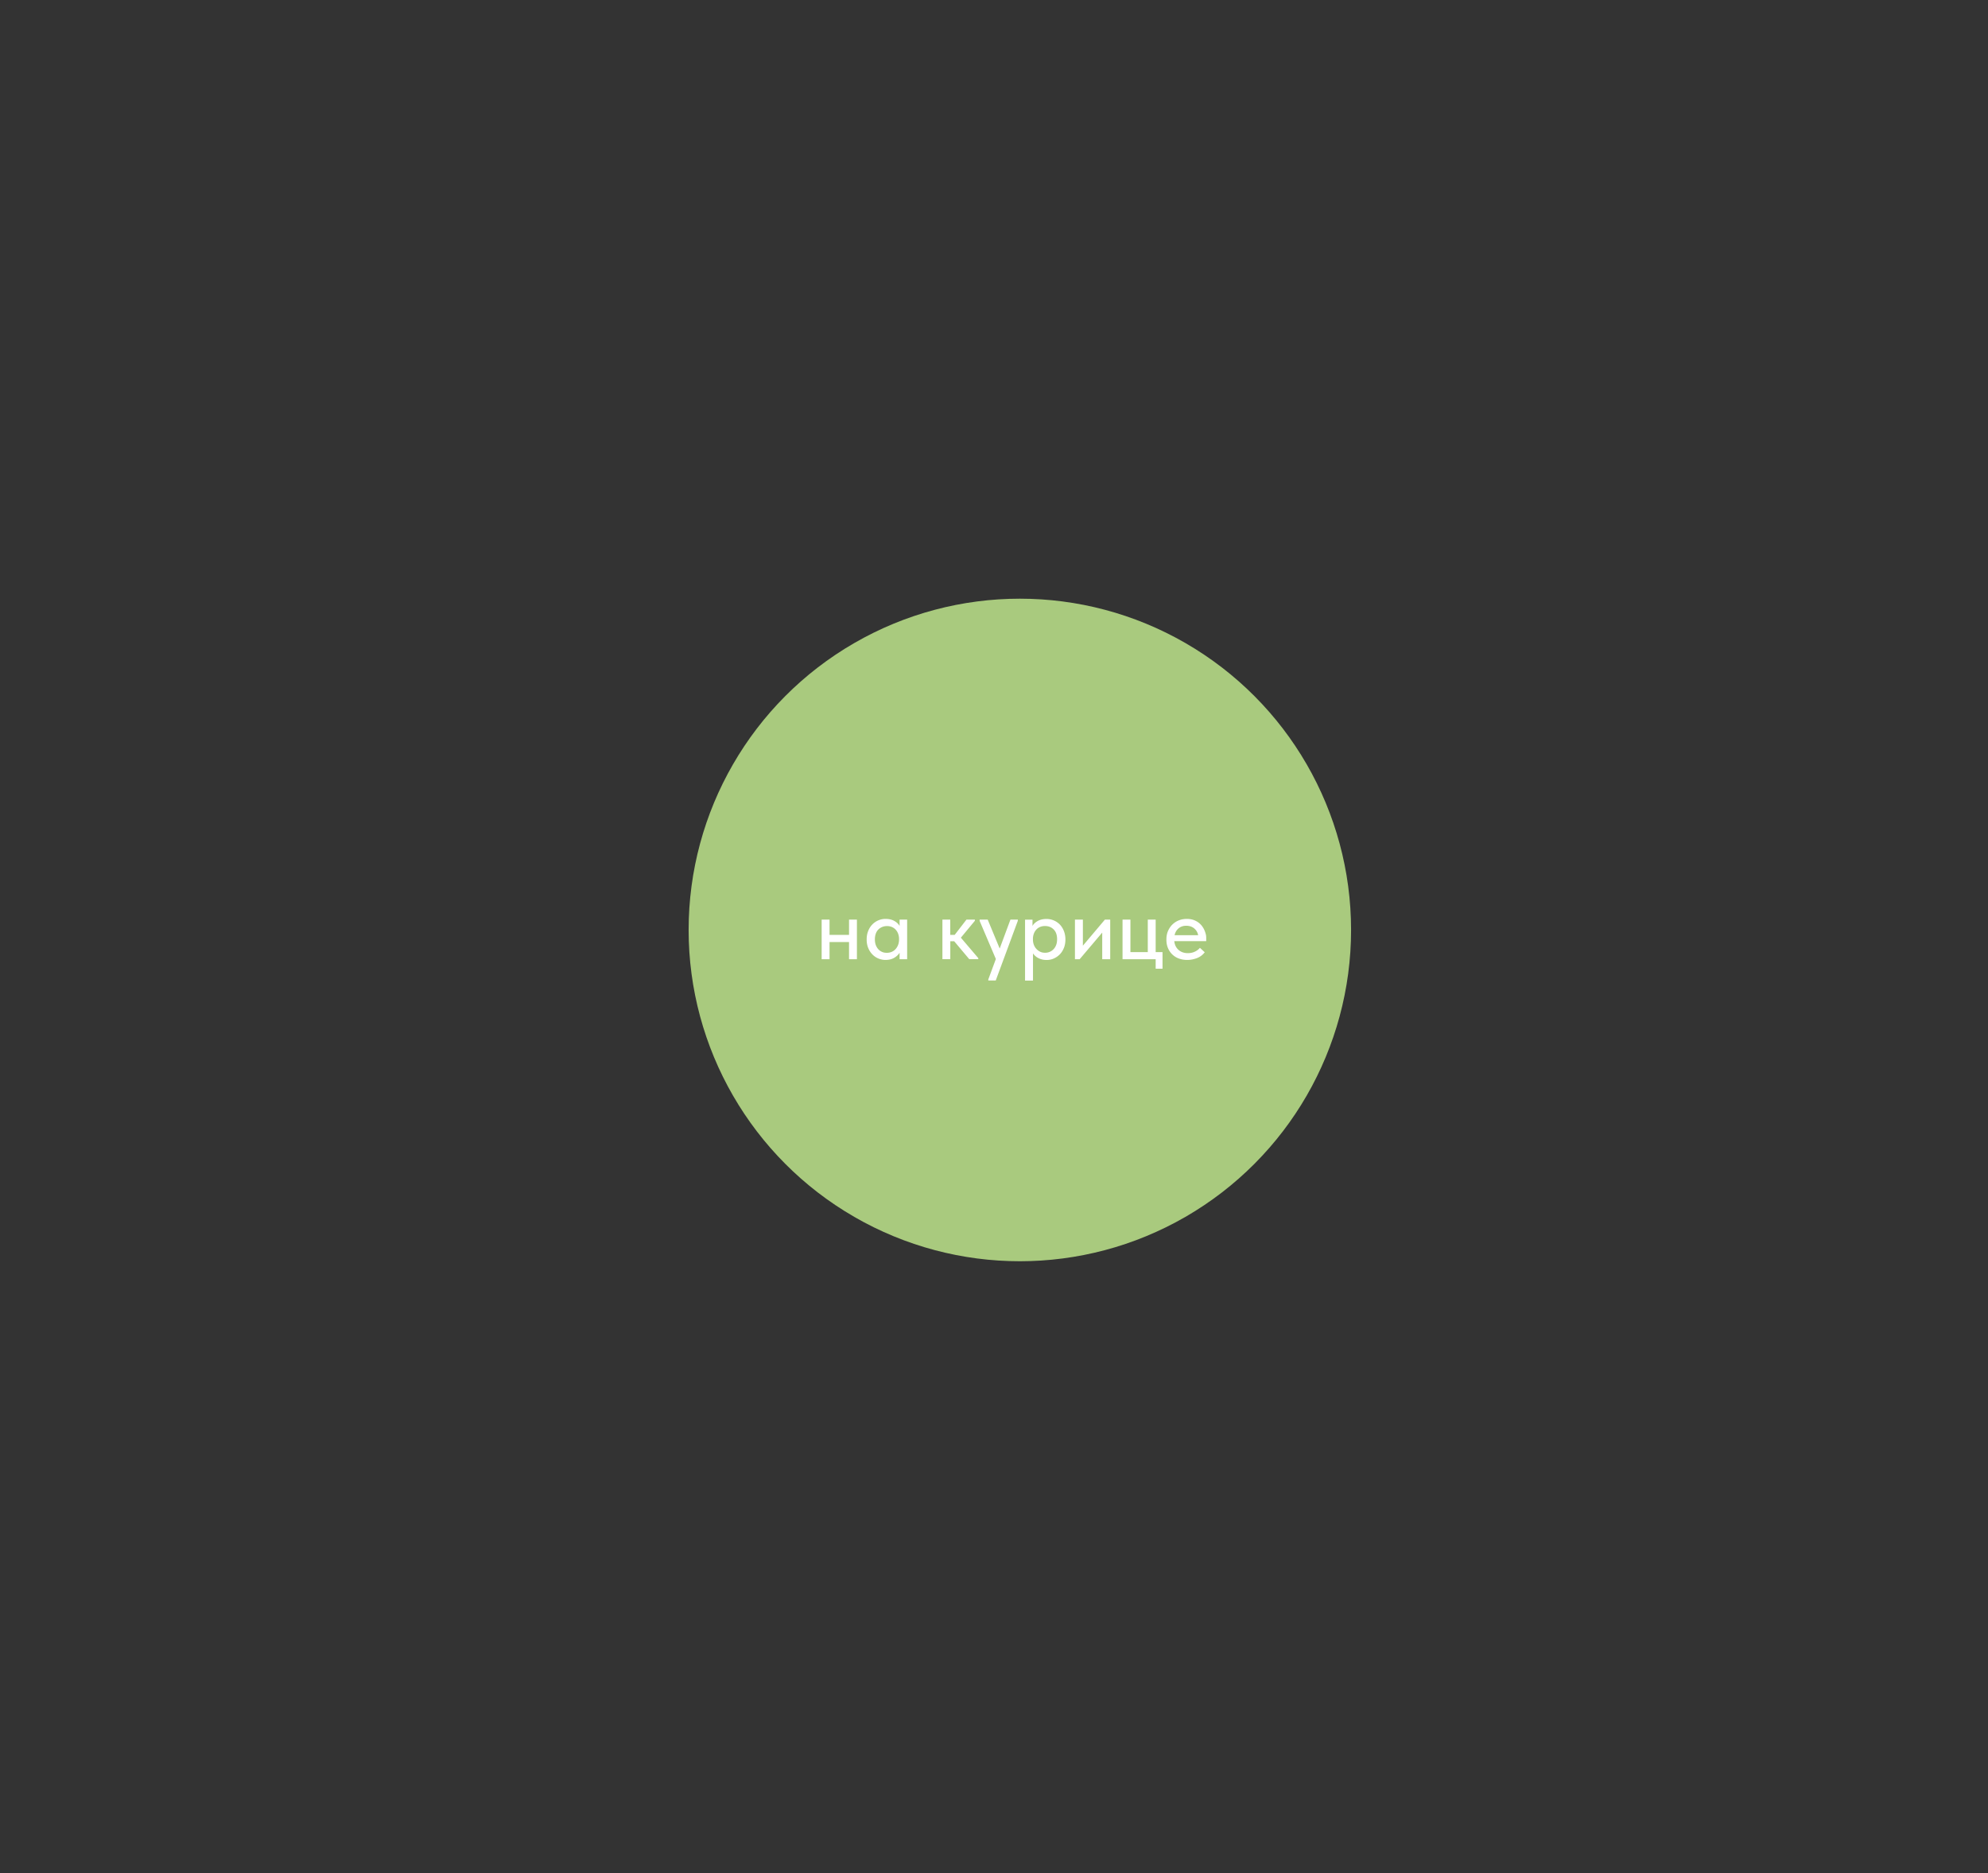 <?xml version="1.0" encoding="UTF-8"?> <svg xmlns="http://www.w3.org/2000/svg" xml:space="preserve" id="Слой_1" x="0" y="0" version="1.1" viewBox="0 0 363 342"><rect x="0" y="0" width="363" height="342" fill="#333333" stroke="none"/><style>.st1{fill:#fff}</style><circle cx="186.22" cy="169.78" r="60.48" style="fill:#a9ca7e"></circle><path d="M155.03 171.98h-3.56v3.14h-1.44v-7.23h1.44v2.79h3.56v-2.79h1.44v7.23h-1.44zM161.69 175.25c-.45 0-.89-.09-1.3-.26s-.78-.42-1.1-.75-.57-.72-.76-1.18-.28-.98-.28-1.56c0-.56.09-1.07.28-1.54.18-.46.43-.86.75-1.18a3.342 3.342 0 0 1 2.43-1.02c.63 0 1.16.13 1.6.38s.75.55.95.9v-1.15h1.38v7.23h-1.38v-1.18c-.24.38-.58.69-1.01.94s-.98.37-1.56.37m.24-1.3c.36 0 .67-.07.95-.2s.51-.31.7-.54c.19-.22.33-.48.43-.76q.15-.435.15-.9v-.24c-.01-.3-.07-.59-.17-.86s-.25-.51-.43-.71-.41-.37-.68-.49-.57-.18-.91-.18c-.31 0-.6.05-.87.16s-.51.26-.71.46-.36.45-.47.76c-.11.3-.17.65-.17 1.04 0 .38.05.72.16 1.02s.26.56.45.77.42.38.69.5.55.17.88.17M172.07 167.89h1.44v2.79h.81l2.15-2.79h1.54v.21l-2.56 3.09 3.18 3.73v.19h-1.65l-2.75-3.27h-.71v3.27h-1.44v-7.22zM180.46 178.81l1.38-3.73-2.96-6.95v-.24h1.47l2.19 5.28 1.96-5.28h1.36l-.02.24-4.02 10.87h-1.36zM187.17 179.01V167.9h1.36v1.15c.18-.35.5-.65.94-.9s.98-.38 1.62-.38c.46 0 .91.09 1.33.27s.79.43 1.1.75.56.72.74 1.18.28.98.28 1.54c0 .57-.09 1.09-.28 1.56-.19.46-.44.86-.76 1.18s-.69.57-1.1.75-.85.26-1.3.26q-.825 0-1.47-.33a2.7 2.7 0 0 1-1.01-.87v4.96h-1.45zm3.64-9.95c-.35 0-.65.06-.92.18s-.5.28-.68.49-.33.44-.43.71-.16.56-.17.86v.24c0 .31.05.62.15.9a2.3 2.3 0 0 0 1.14 1.3c.28.14.59.2.93.2.32 0 .62-.06.88-.18s.49-.28.69-.5c.2-.21.35-.47.46-.77s.16-.64.16-1.02c0-.78-.21-1.38-.64-1.8s-.95-.61-1.57-.61M196.29 167.89h1.44v4.76l4.02-4.76h.97v7.23h-1.46v-4.86l-4.12 4.86h-.86v-7.23zM211.03 175.12h-6.06v-7.23h1.44v5.93h3.17v-5.93h1.44v5.93h1.25v3.03h-1.25v-1.73zM216.77 175.25c-.55 0-1.06-.09-1.52-.26s-.86-.42-1.2-.75-.6-.72-.79-1.17-.28-.97-.28-1.55c0-.59.1-1.12.31-1.59.21-.46.48-.86.82-1.18s.73-.57 1.18-.74.92-.25 1.42-.25q.84 0 1.5.3t1.11.81.69 1.17c.24.66.24.89.24 1.37v.41h-5.83c.07.69.34 1.22.79 1.61s1.01.58 1.68.58c.46 0 .87-.08 1.26-.26s.7-.41.95-.71l.88.81c-.36.47-.81.82-1.38 1.05-.6.23-1.2.35-1.83.35m-.17-6.24c-.54 0-1 .15-1.38.46s-.63.73-.75 1.27h4.31c-.09-.5-.33-.91-.72-1.24s-.88-.49-1.46-.49" class="st1"></path></svg> 